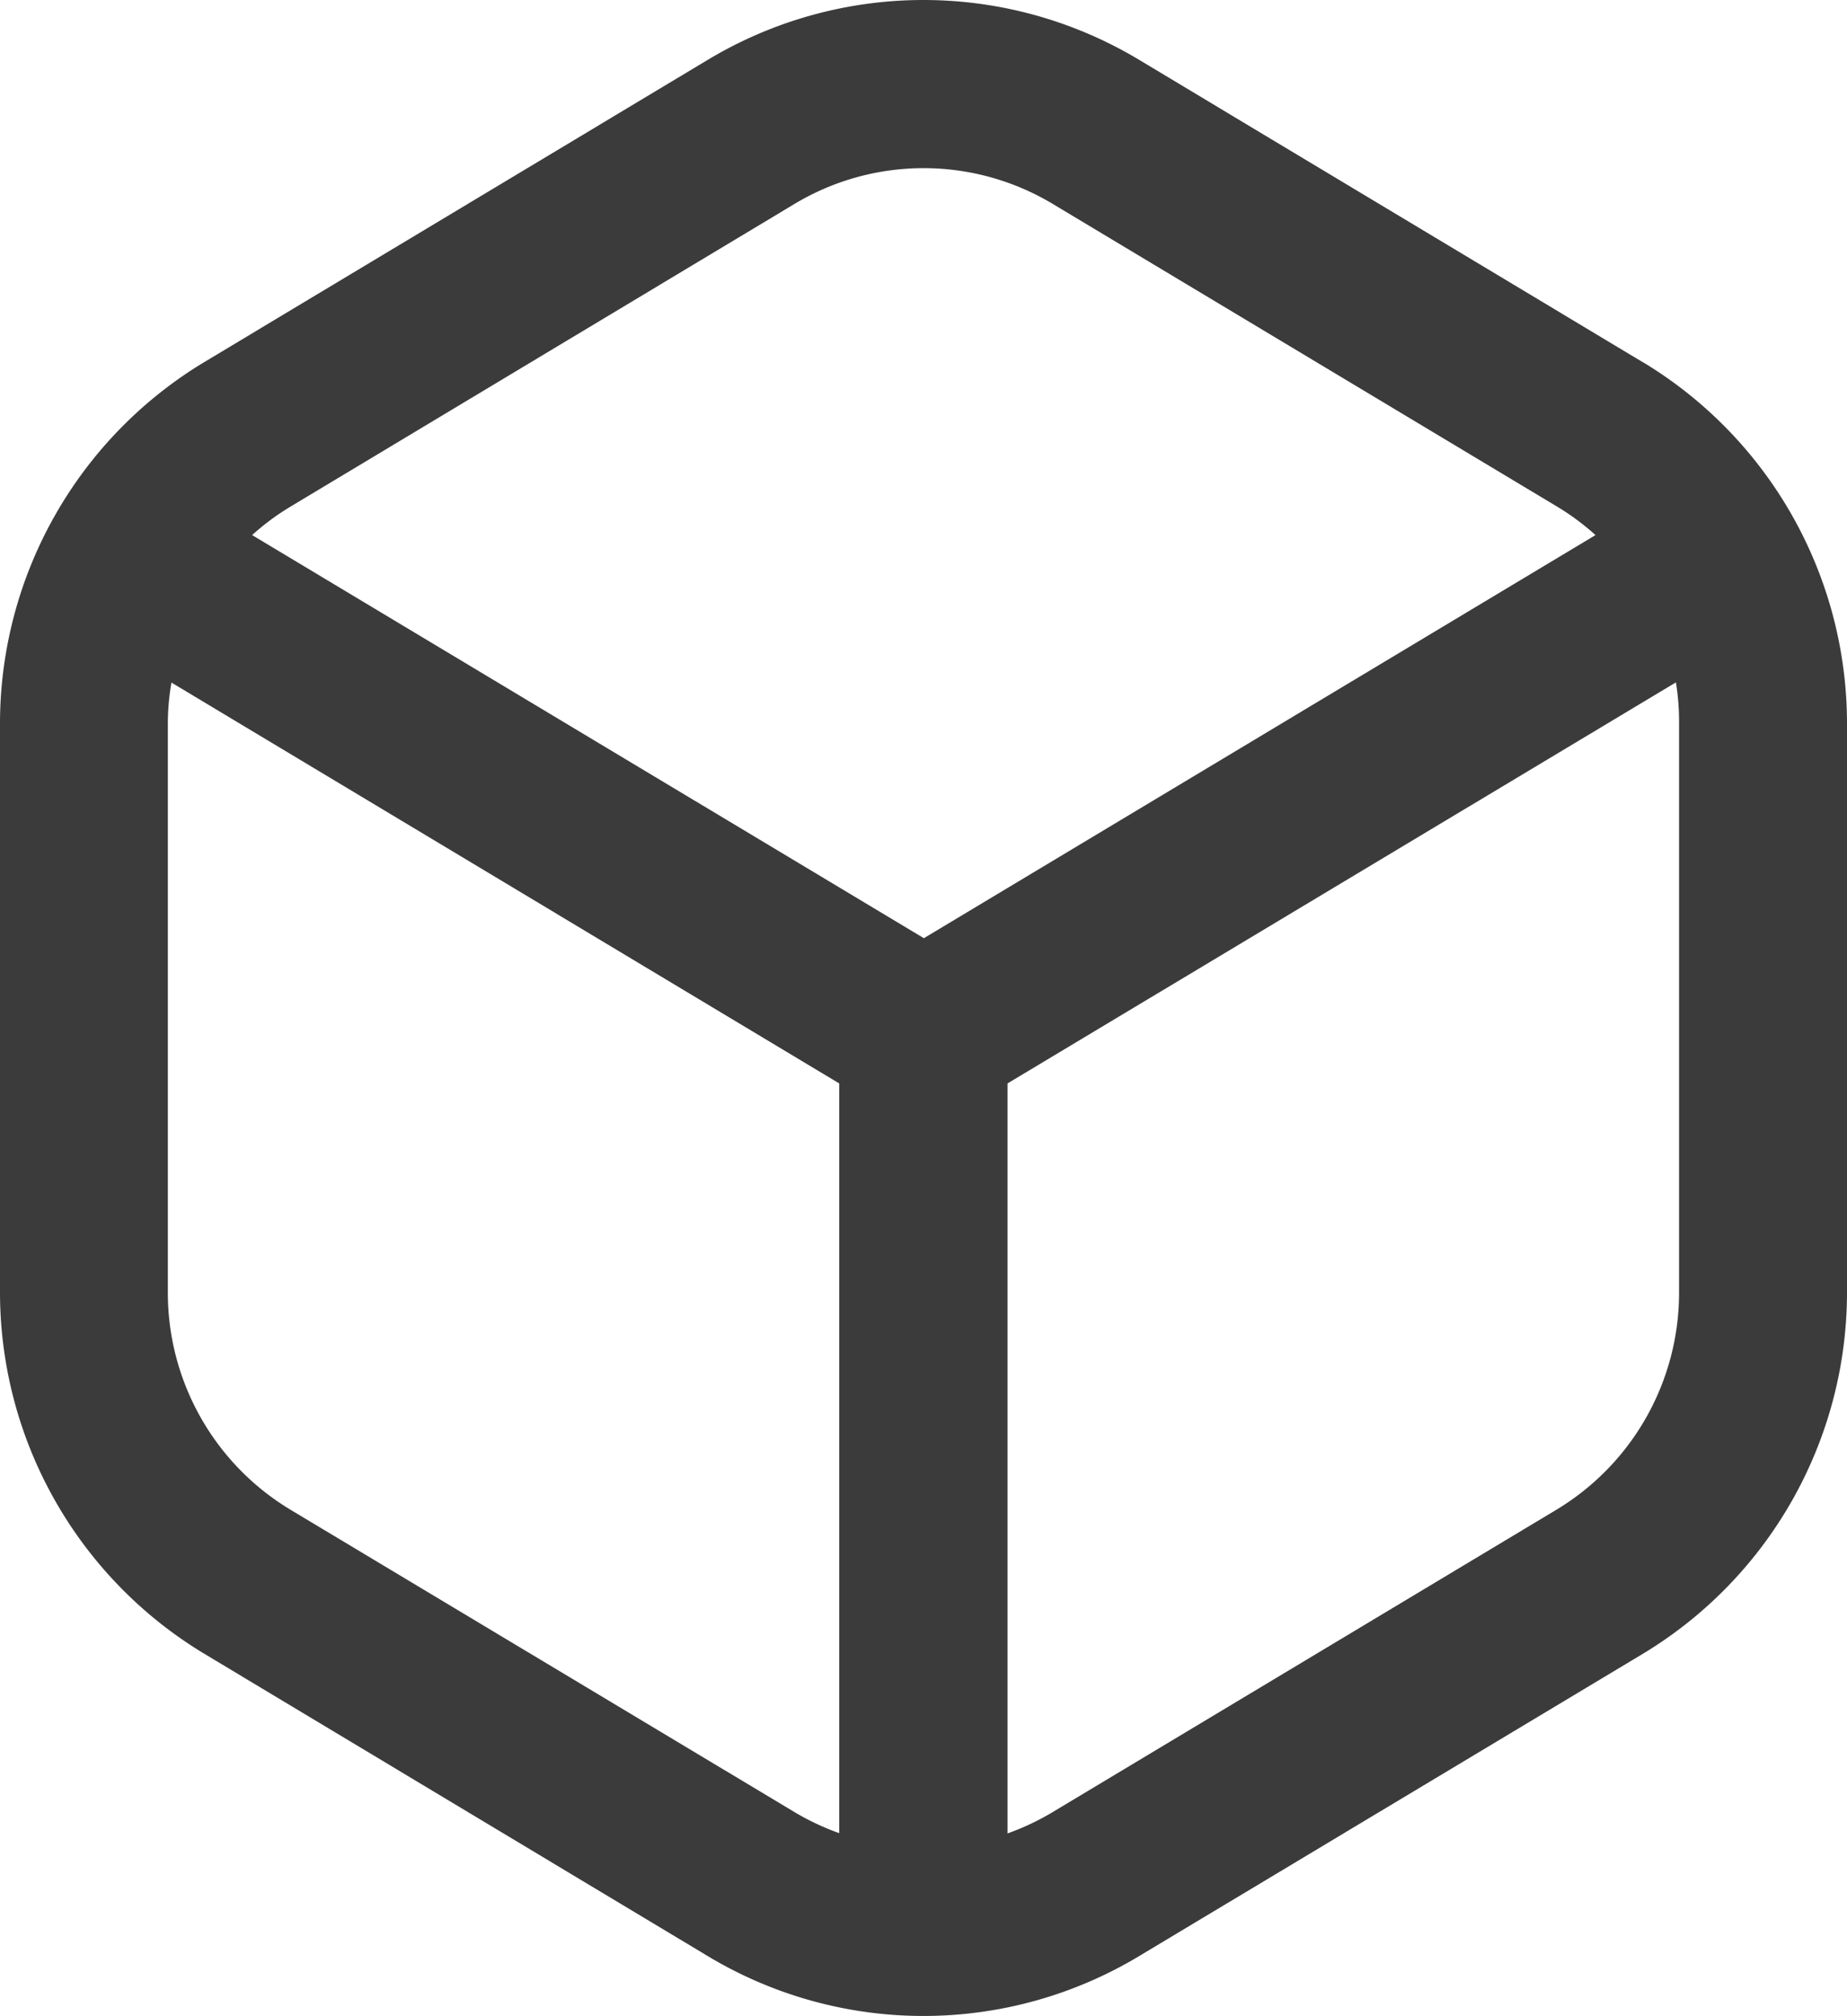 <svg xmlns="http://www.w3.org/2000/svg" width="20.468" height="22.334" viewBox="0 0 20.468 22.334">
  <path id="fi-rr-dice-d6" d="M19.209,4.012,13.627.662a4.64,4.64,0,0,0-4.787,0L3.258,4.012A4.677,4.677,0,0,0,1,8v6.326a4.677,4.677,0,0,0,2.258,3.989L8.84,21.666a4.638,4.638,0,0,0,4.787,0l5.582-3.349a4.677,4.677,0,0,0,2.259-3.989V8a4.677,4.677,0,0,0-2.259-3.989ZM9.8,2.259a2.781,2.781,0,0,1,2.871,0l5.582,3.349a2.77,2.77,0,0,1,.428.317l-7.443,4.466L3.794,5.925a2.727,2.727,0,0,1,.428-.317ZM4.216,16.721a2.805,2.805,0,0,1-1.356-2.394V8A2.68,2.68,0,0,1,2.9,7.559L10.3,12v8.306a2.811,2.811,0,0,1-.505-.239Zm15.391-2.394a2.807,2.807,0,0,1-1.356,2.394L12.67,20.07a2.811,2.811,0,0,1-.505.239V12l7.407-4.443A2.681,2.681,0,0,1,19.607,8Z" transform="translate(-1 0.003)" fill="#3b3b3b"/>
</svg>
